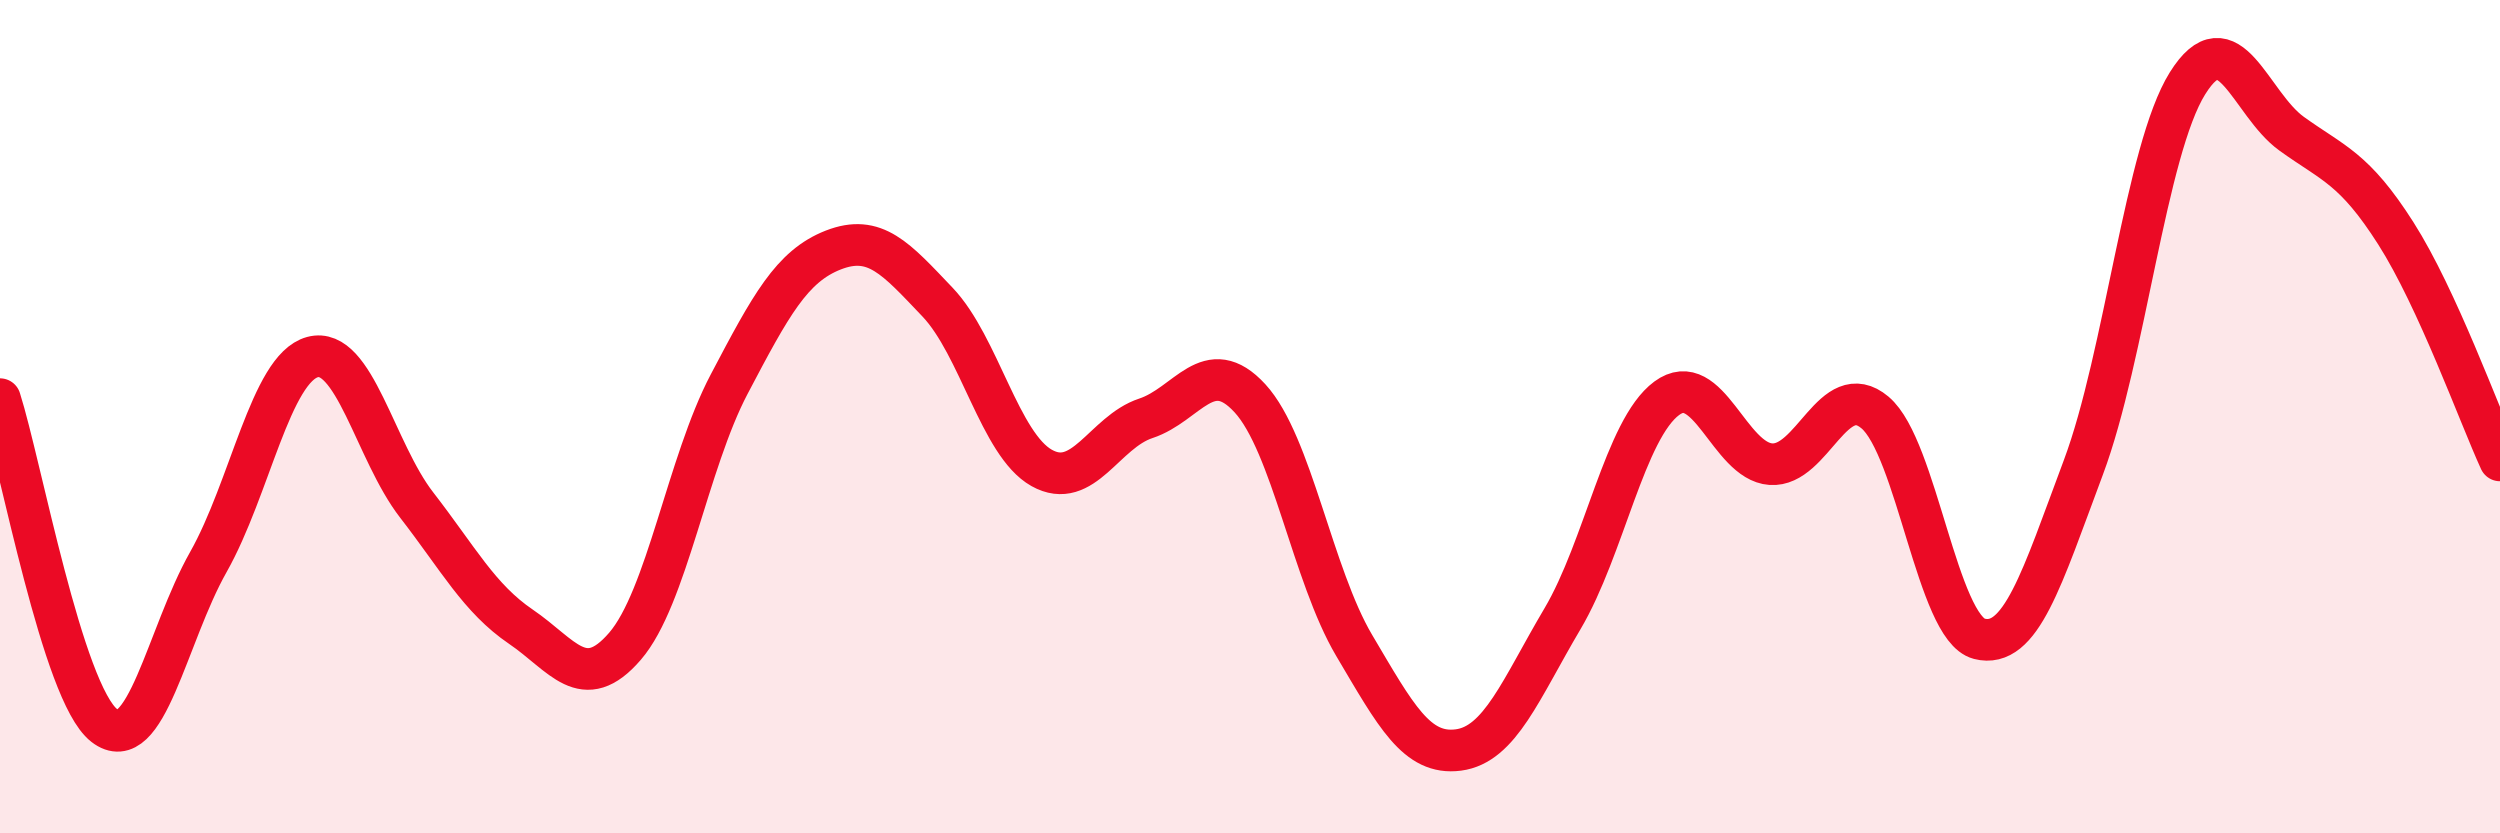 
    <svg width="60" height="20" viewBox="0 0 60 20" xmlns="http://www.w3.org/2000/svg">
      <path
        d="M 0,9.58 C 0.5,11.15 1.5,16.63 2.5,17.41 C 3.5,18.19 4,15.26 5,13.49 C 6,11.72 6.5,8.84 7.5,8.57 C 8.5,8.3 9,10.83 10,12.12 C 11,13.41 11.5,14.36 12.5,15.04 C 13.5,15.72 14,16.67 15,15.51 C 16,14.35 16.5,11.12 17.5,9.22 C 18.5,7.32 19,6.39 20,6 C 21,5.61 21.5,6.2 22.5,7.25 C 23.5,8.3 24,10.67 25,11.23 C 26,11.79 26.5,10.37 27.5,10.04 C 28.5,9.71 29,8.47 30,9.56 C 31,10.65 31.5,13.8 32.5,15.49 C 33.5,17.18 34,18.13 35,18 C 36,17.87 36.5,16.54 37.5,14.85 C 38.5,13.16 39,10.3 40,9.56 C 41,8.82 41.5,11.07 42.5,11.14 C 43.5,11.21 44,9.06 45,9.9 C 46,10.74 46.5,15.07 47.5,15.33 C 48.5,15.59 49,13.89 50,11.22 C 51,8.55 51.5,3.6 52.5,2 C 53.5,0.4 54,2.49 55,3.21 C 56,3.93 56.5,4.03 57.5,5.6 C 58.5,7.17 59.5,9.96 60,11.05L60 20L0 20Z"
        fill="#EB0A25"
        opacity="0.1"
        stroke-linecap="round"
        stroke-linejoin="round"
      />
      <path
        d="M 0,9.58 C 0.5,11.15 1.5,16.63 2.5,17.41 C 3.5,18.19 4,15.26 5,13.49 C 6,11.72 6.5,8.84 7.5,8.57 C 8.5,8.3 9,10.83 10,12.12 C 11,13.41 11.5,14.36 12.5,15.04 C 13.5,15.72 14,16.67 15,15.51 C 16,14.35 16.5,11.12 17.5,9.22 C 18.5,7.32 19,6.39 20,6 C 21,5.61 21.5,6.2 22.5,7.25 C 23.5,8.3 24,10.67 25,11.23 C 26,11.79 26.5,10.37 27.5,10.04 C 28.5,9.71 29,8.47 30,9.56 C 31,10.65 31.5,13.8 32.5,15.49 C 33.5,17.18 34,18.13 35,18 C 36,17.87 36.5,16.54 37.5,14.85 C 38.5,13.16 39,10.3 40,9.56 C 41,8.82 41.5,11.07 42.5,11.14 C 43.5,11.21 44,9.06 45,9.9 C 46,10.74 46.5,15.07 47.5,15.33 C 48.5,15.59 49,13.89 50,11.22 C 51,8.55 51.5,3.6 52.5,2 C 53.5,0.4 54,2.49 55,3.21 C 56,3.93 56.5,4.03 57.5,5.6 C 58.5,7.17 59.5,9.96 60,11.05"
        stroke="#EB0A25"
        stroke-width="1"
        fill="none"
        stroke-linecap="round"
        stroke-linejoin="round"
      />
    </svg>
  